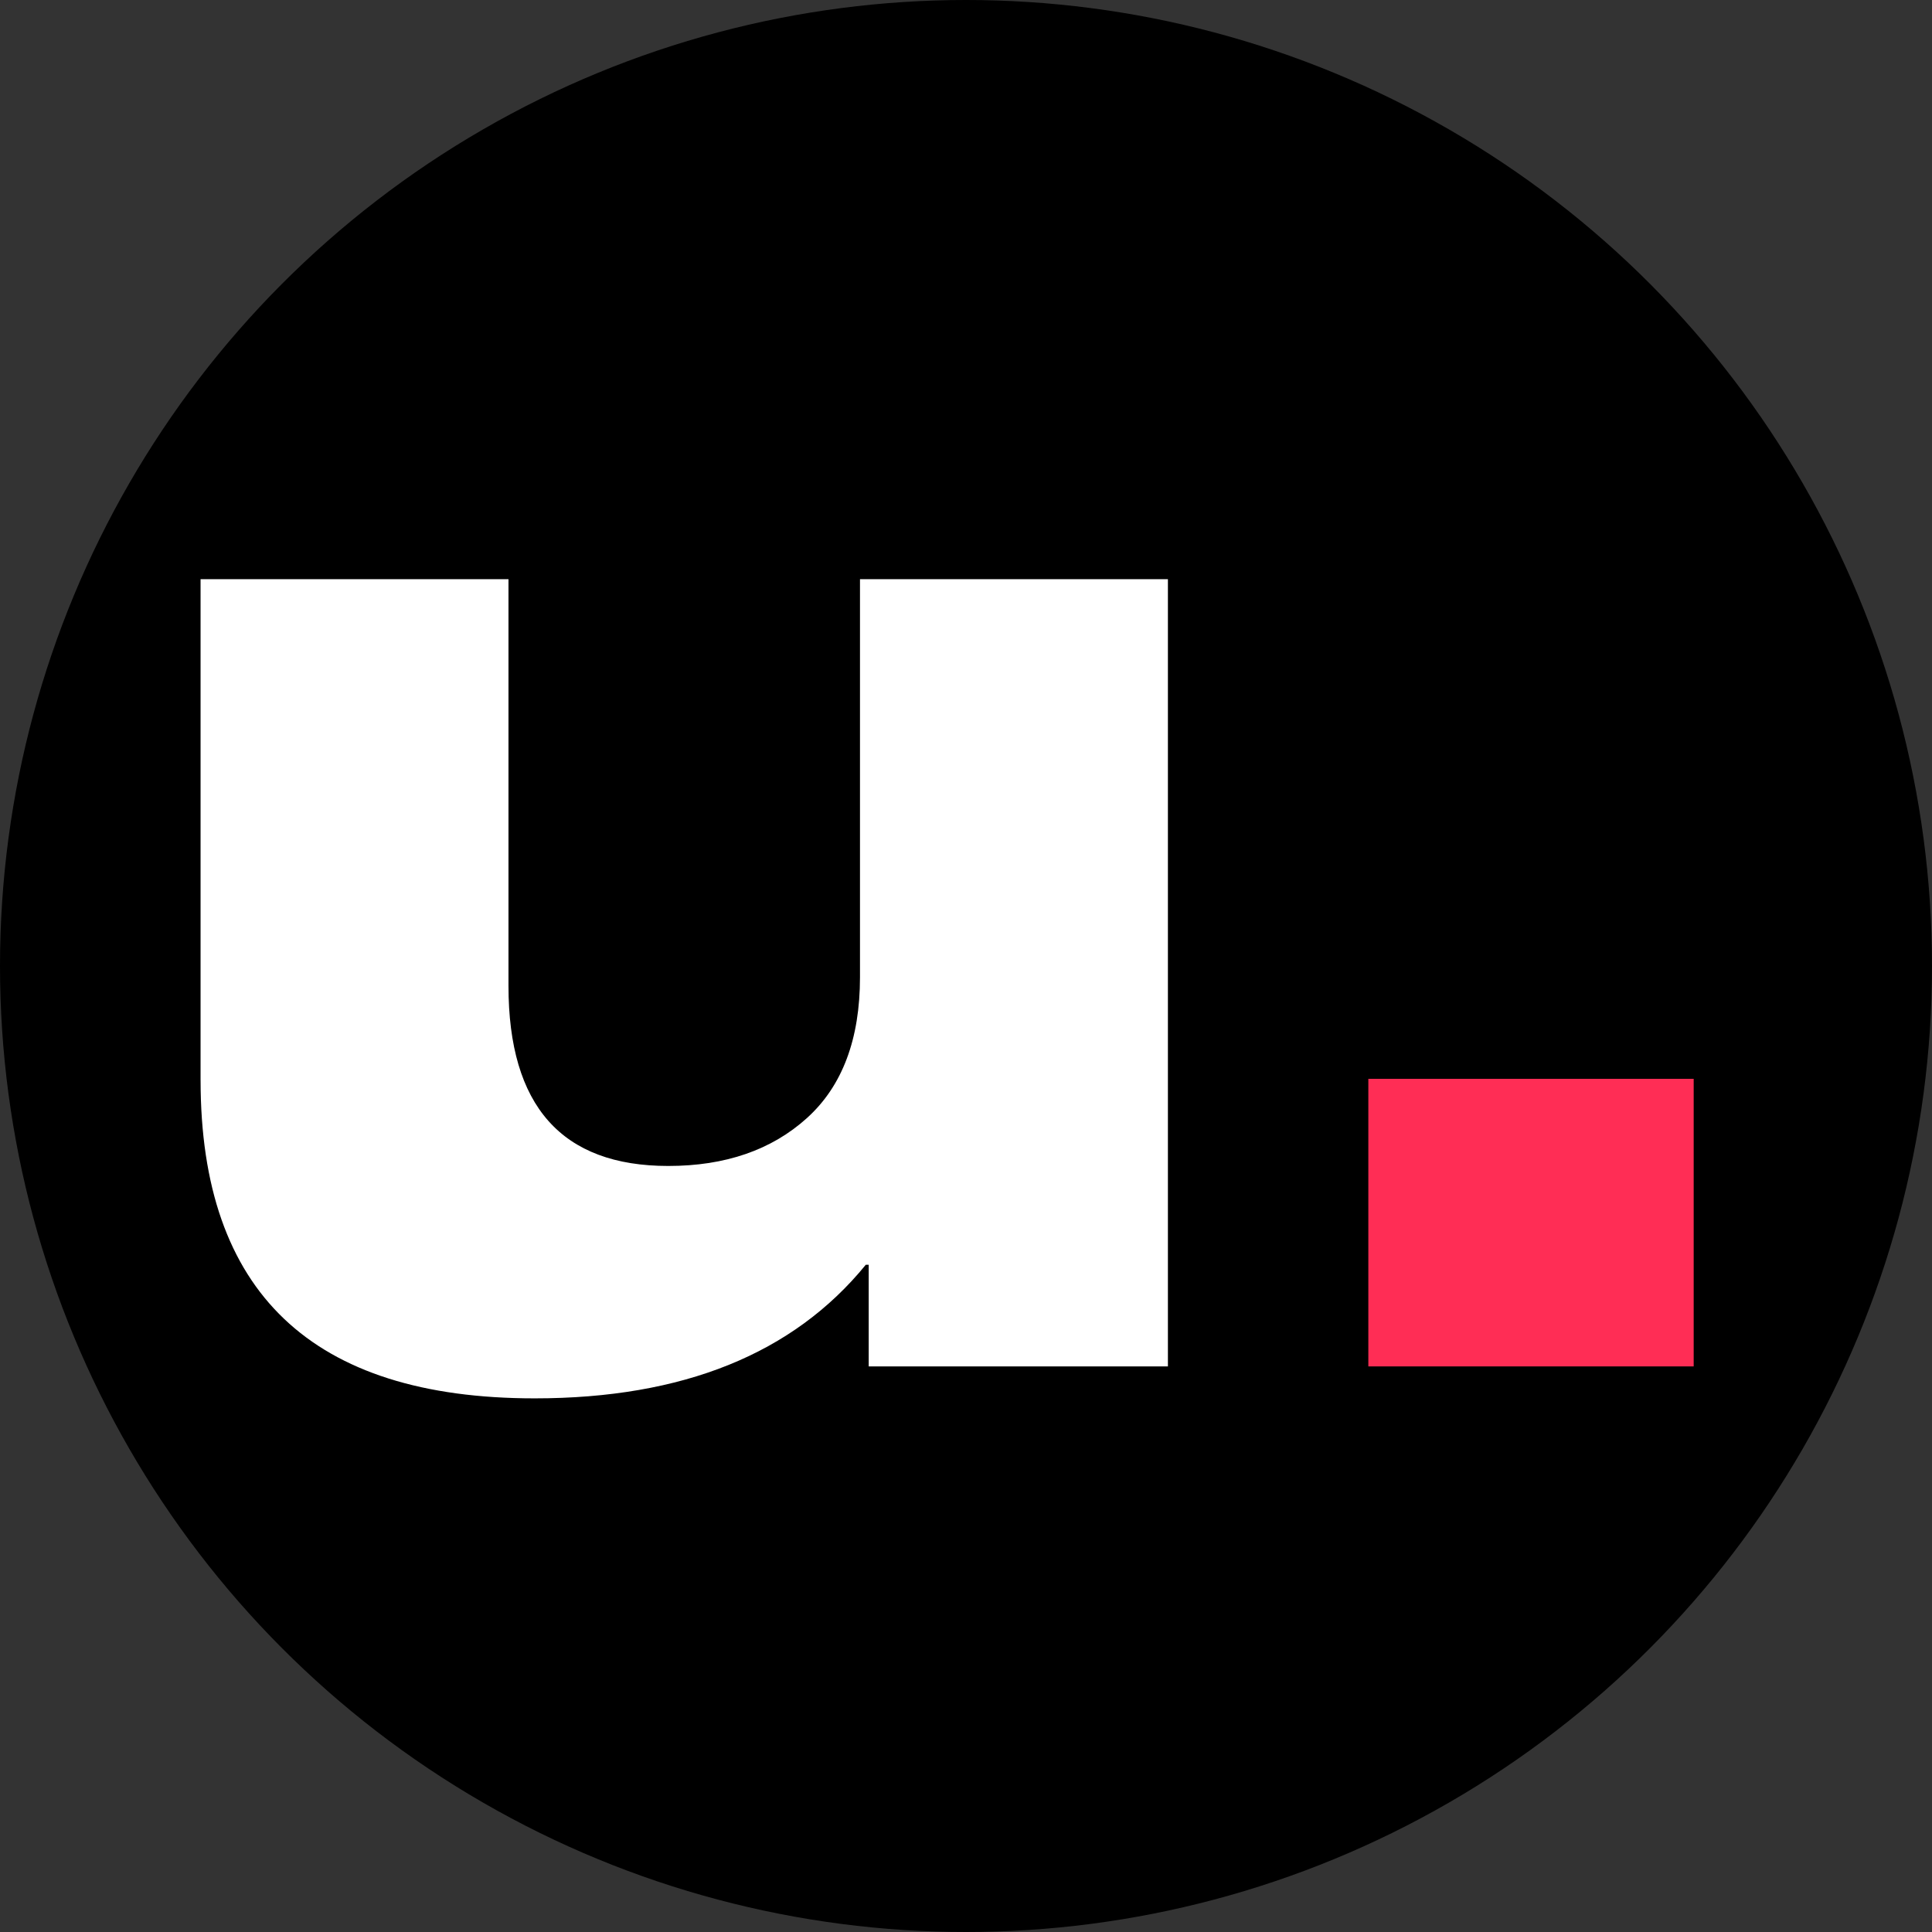 <svg xmlns="http://www.w3.org/2000/svg" id="Layer_1" data-name="Layer 1" viewBox="0 0 1000 1000"><rect x="0" y="0" width="1000" height="1000" fill="#333333" stroke="none"/><defs><style>      .cls-1 {        fill: #ff2d55;      }      .cls-2 {        fill: #fff;      }    </style></defs><circle cx="500" cy="500" r="500"></circle><g><path class="cls-2" d="M103.81,559.15v-259.37h159.38v210.5c0,62.15,27.56,93.22,82.7,93.22,29.57,0,53.49-8.27,71.8-24.81,18.29-16.54,27.44-40.84,27.44-72.92v-205.99h159.38v407.47h-154.87v-52.62h-1.5c-37.59,46.12-94.73,69.16-171.41,69.16-115.28,0-172.91-54.88-172.91-164.64Z"></path><path class="cls-1" d="M708.25,707.25v-148.85h168.4v148.85h-168.4Z"></path></g></svg>